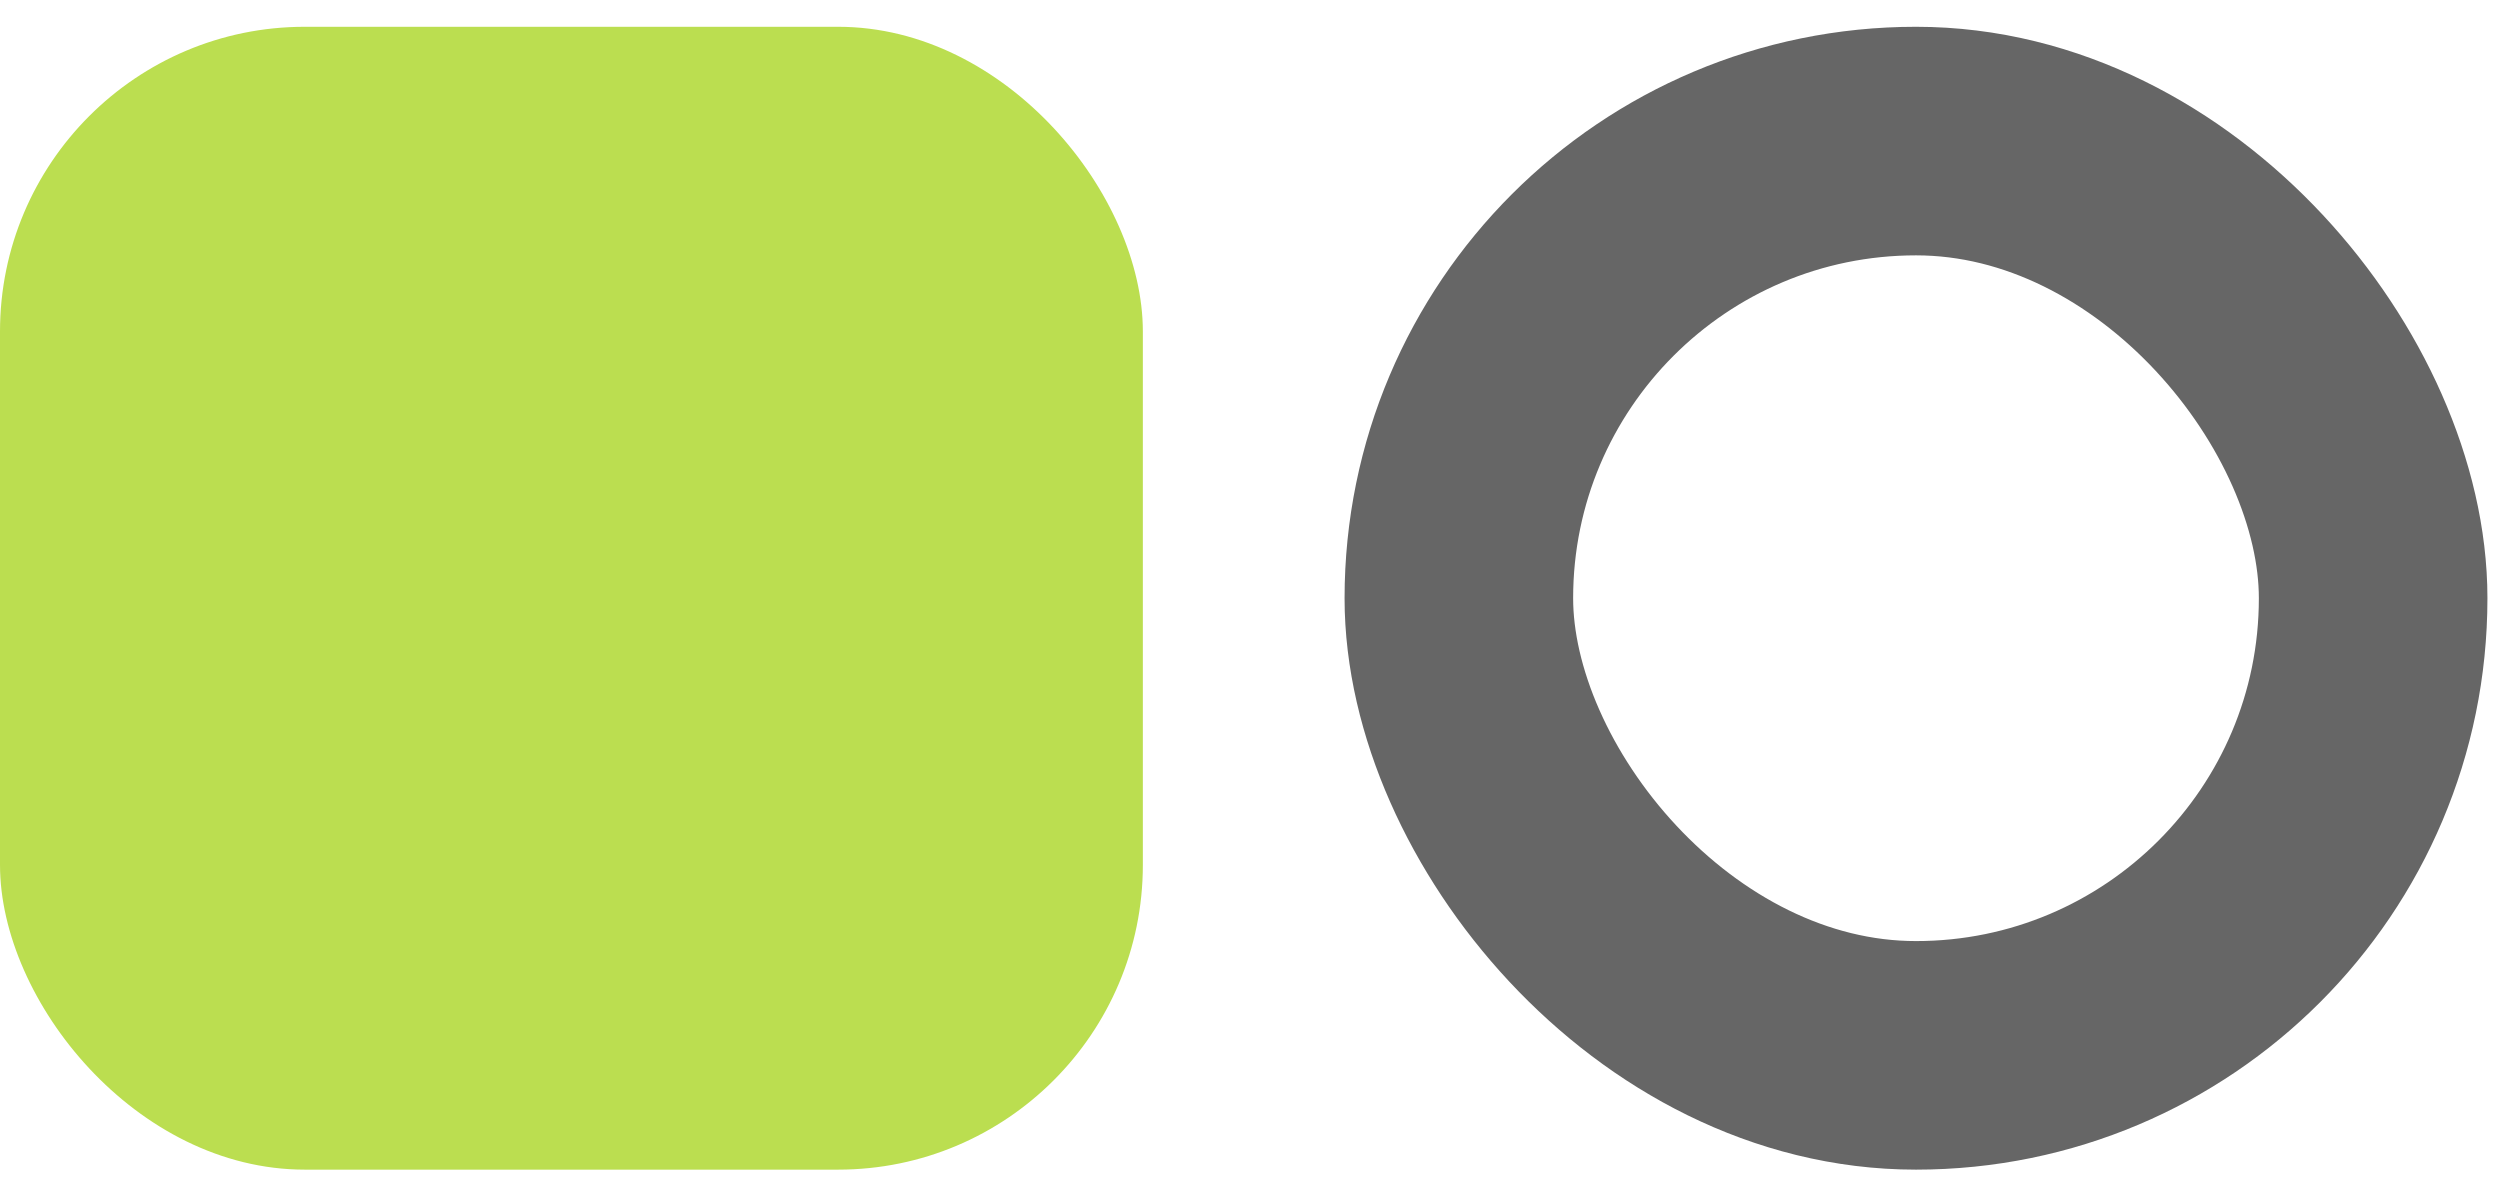 <svg width="70" height="33" viewBox="0 0 70 33" fill="none" xmlns="http://www.w3.org/2000/svg">
<rect y="0.75" width="32" height="32" rx="8.533" fill="#BBDE50"/>
<rect x="40.848" y="3.95" width="25.6" height="25.6" rx="12.8" stroke="#666666" stroke-width="6.4"/>
</svg>
